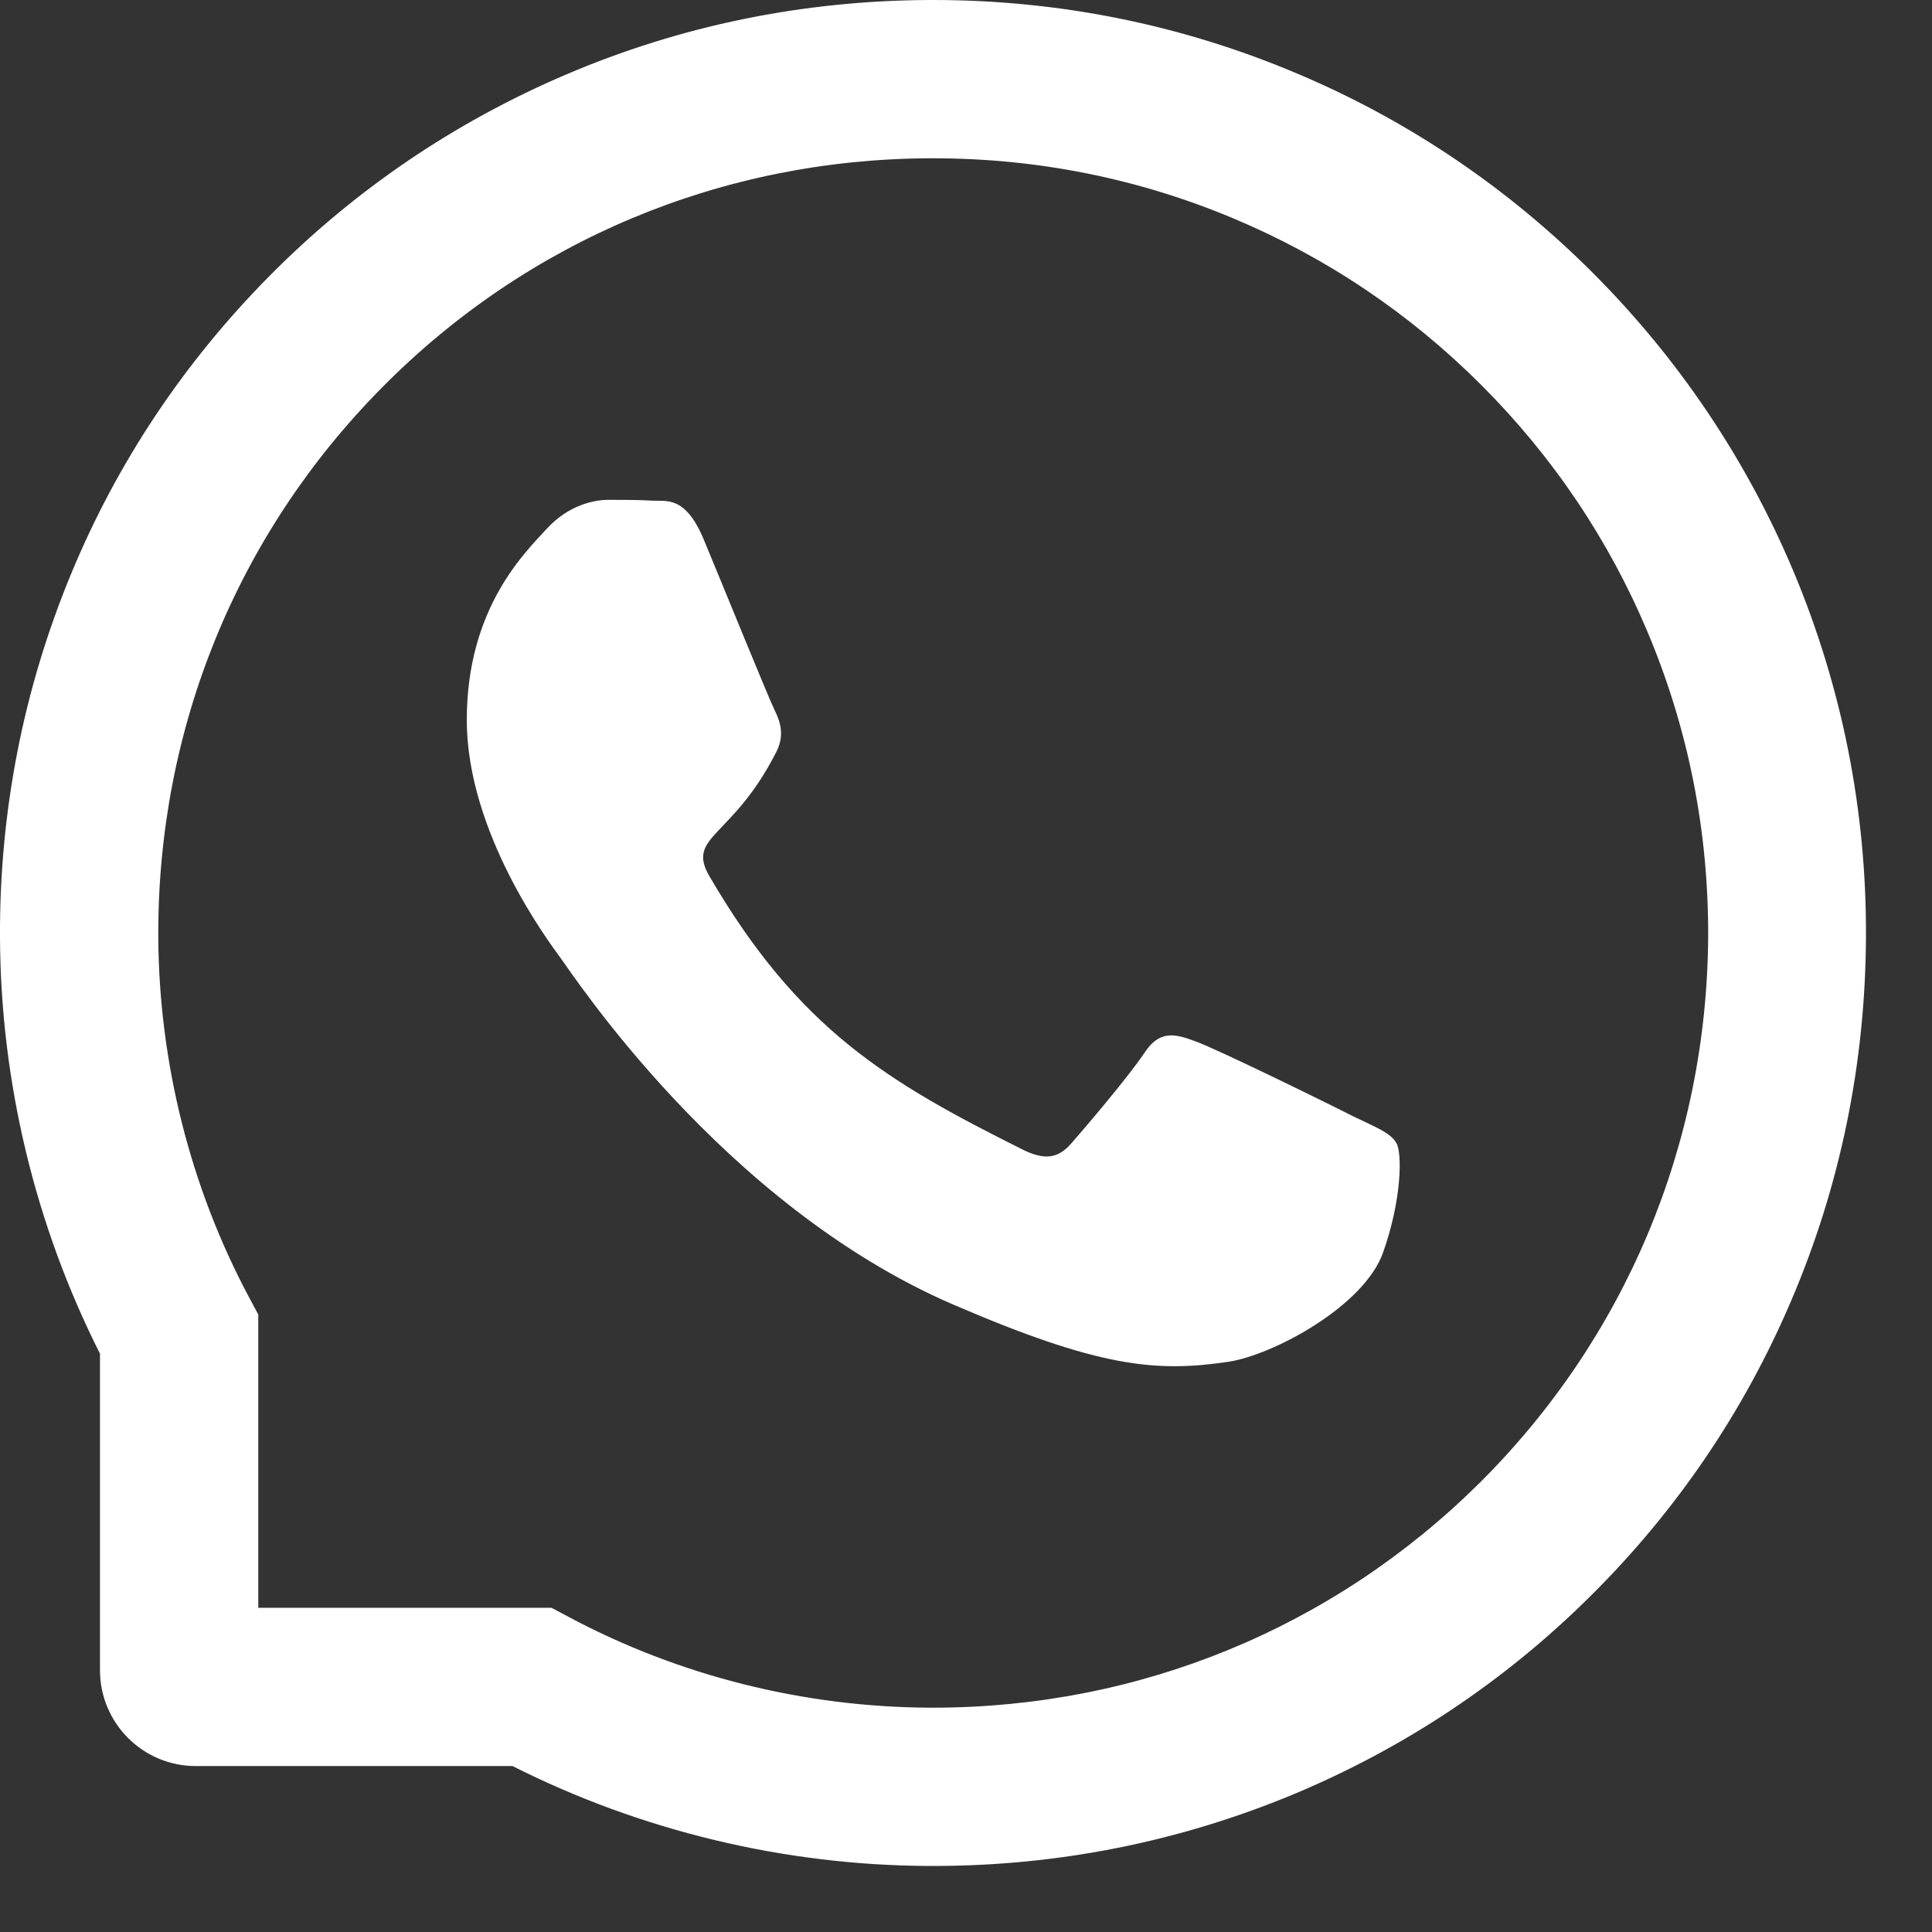 <?xml version="1.0" encoding="UTF-8"?> <svg xmlns="http://www.w3.org/2000/svg" width="28" height="28" viewBox="0 0 28 28" fill="none"><rect x="0" y="0" width="28" height="28" fill="#333333" stroke="none"/> <path d="M19.604 16.175C19.275 16.006 17.636 15.203 17.331 15.094C17.027 14.979 16.803 14.925 16.583 15.263C16.36 15.598 15.726 16.344 15.527 16.57C15.333 16.793 15.137 16.82 14.808 16.654C12.852 15.677 11.57 14.91 10.281 12.698C9.94 12.109 10.622 12.151 11.259 10.881C11.367 10.657 11.313 10.467 11.229 10.298C11.144 10.129 10.48 8.493 10.202 7.826C9.934 7.177 9.656 7.268 9.454 7.256C9.261 7.244 9.04 7.244 8.817 7.244C8.594 7.244 8.235 7.328 7.93 7.657C7.625 7.992 6.765 8.798 6.765 10.434C6.765 12.07 7.957 13.654 8.12 13.878C8.289 14.101 10.465 17.457 13.806 18.903C15.919 19.814 16.746 19.893 17.802 19.736C18.445 19.64 19.77 18.933 20.045 18.151C20.32 17.373 20.32 16.706 20.238 16.567C20.157 16.419 19.933 16.334 19.604 16.175Z" fill="white"></path> <path d="M25.993 8.282C25.311 6.661 24.333 5.206 23.087 3.957C21.84 2.71 20.385 1.729 18.761 1.05C17.101 0.353 15.339 0 13.522 0H13.461C11.632 0.009 9.861 0.371 8.195 1.084C6.586 1.772 5.143 2.75 3.909 3.996C2.674 5.243 1.705 6.691 1.035 8.306C0.341 9.978 -0.009 11.756 0 13.585C0.009 15.68 0.51 17.759 1.449 19.618V24.206C1.449 24.973 2.071 25.595 2.837 25.595H7.428C9.287 26.533 11.367 27.034 13.461 27.043H13.525C15.333 27.043 17.086 26.693 18.737 26.008C20.352 25.335 21.804 24.369 23.047 23.135C24.294 21.9 25.275 20.457 25.96 18.849C26.672 17.183 27.034 15.411 27.043 13.582C27.052 11.744 26.696 9.96 25.993 8.282ZM21.433 21.502C19.317 23.596 16.51 24.749 13.522 24.749H13.47C11.65 24.74 9.843 24.288 8.246 23.436L7.992 23.301H3.743V19.051L3.607 18.797C2.756 17.201 2.303 15.393 2.294 13.573C2.282 10.564 3.432 7.739 5.542 5.611C7.648 3.483 10.464 2.306 13.473 2.294H13.525C15.034 2.294 16.498 2.587 17.877 3.166C19.223 3.731 20.43 4.542 21.469 5.581C22.504 6.616 23.319 7.826 23.883 9.172C24.469 10.567 24.762 12.046 24.756 13.573C24.738 16.579 23.557 19.395 21.433 21.502Z" fill="white"></path> </svg> 
